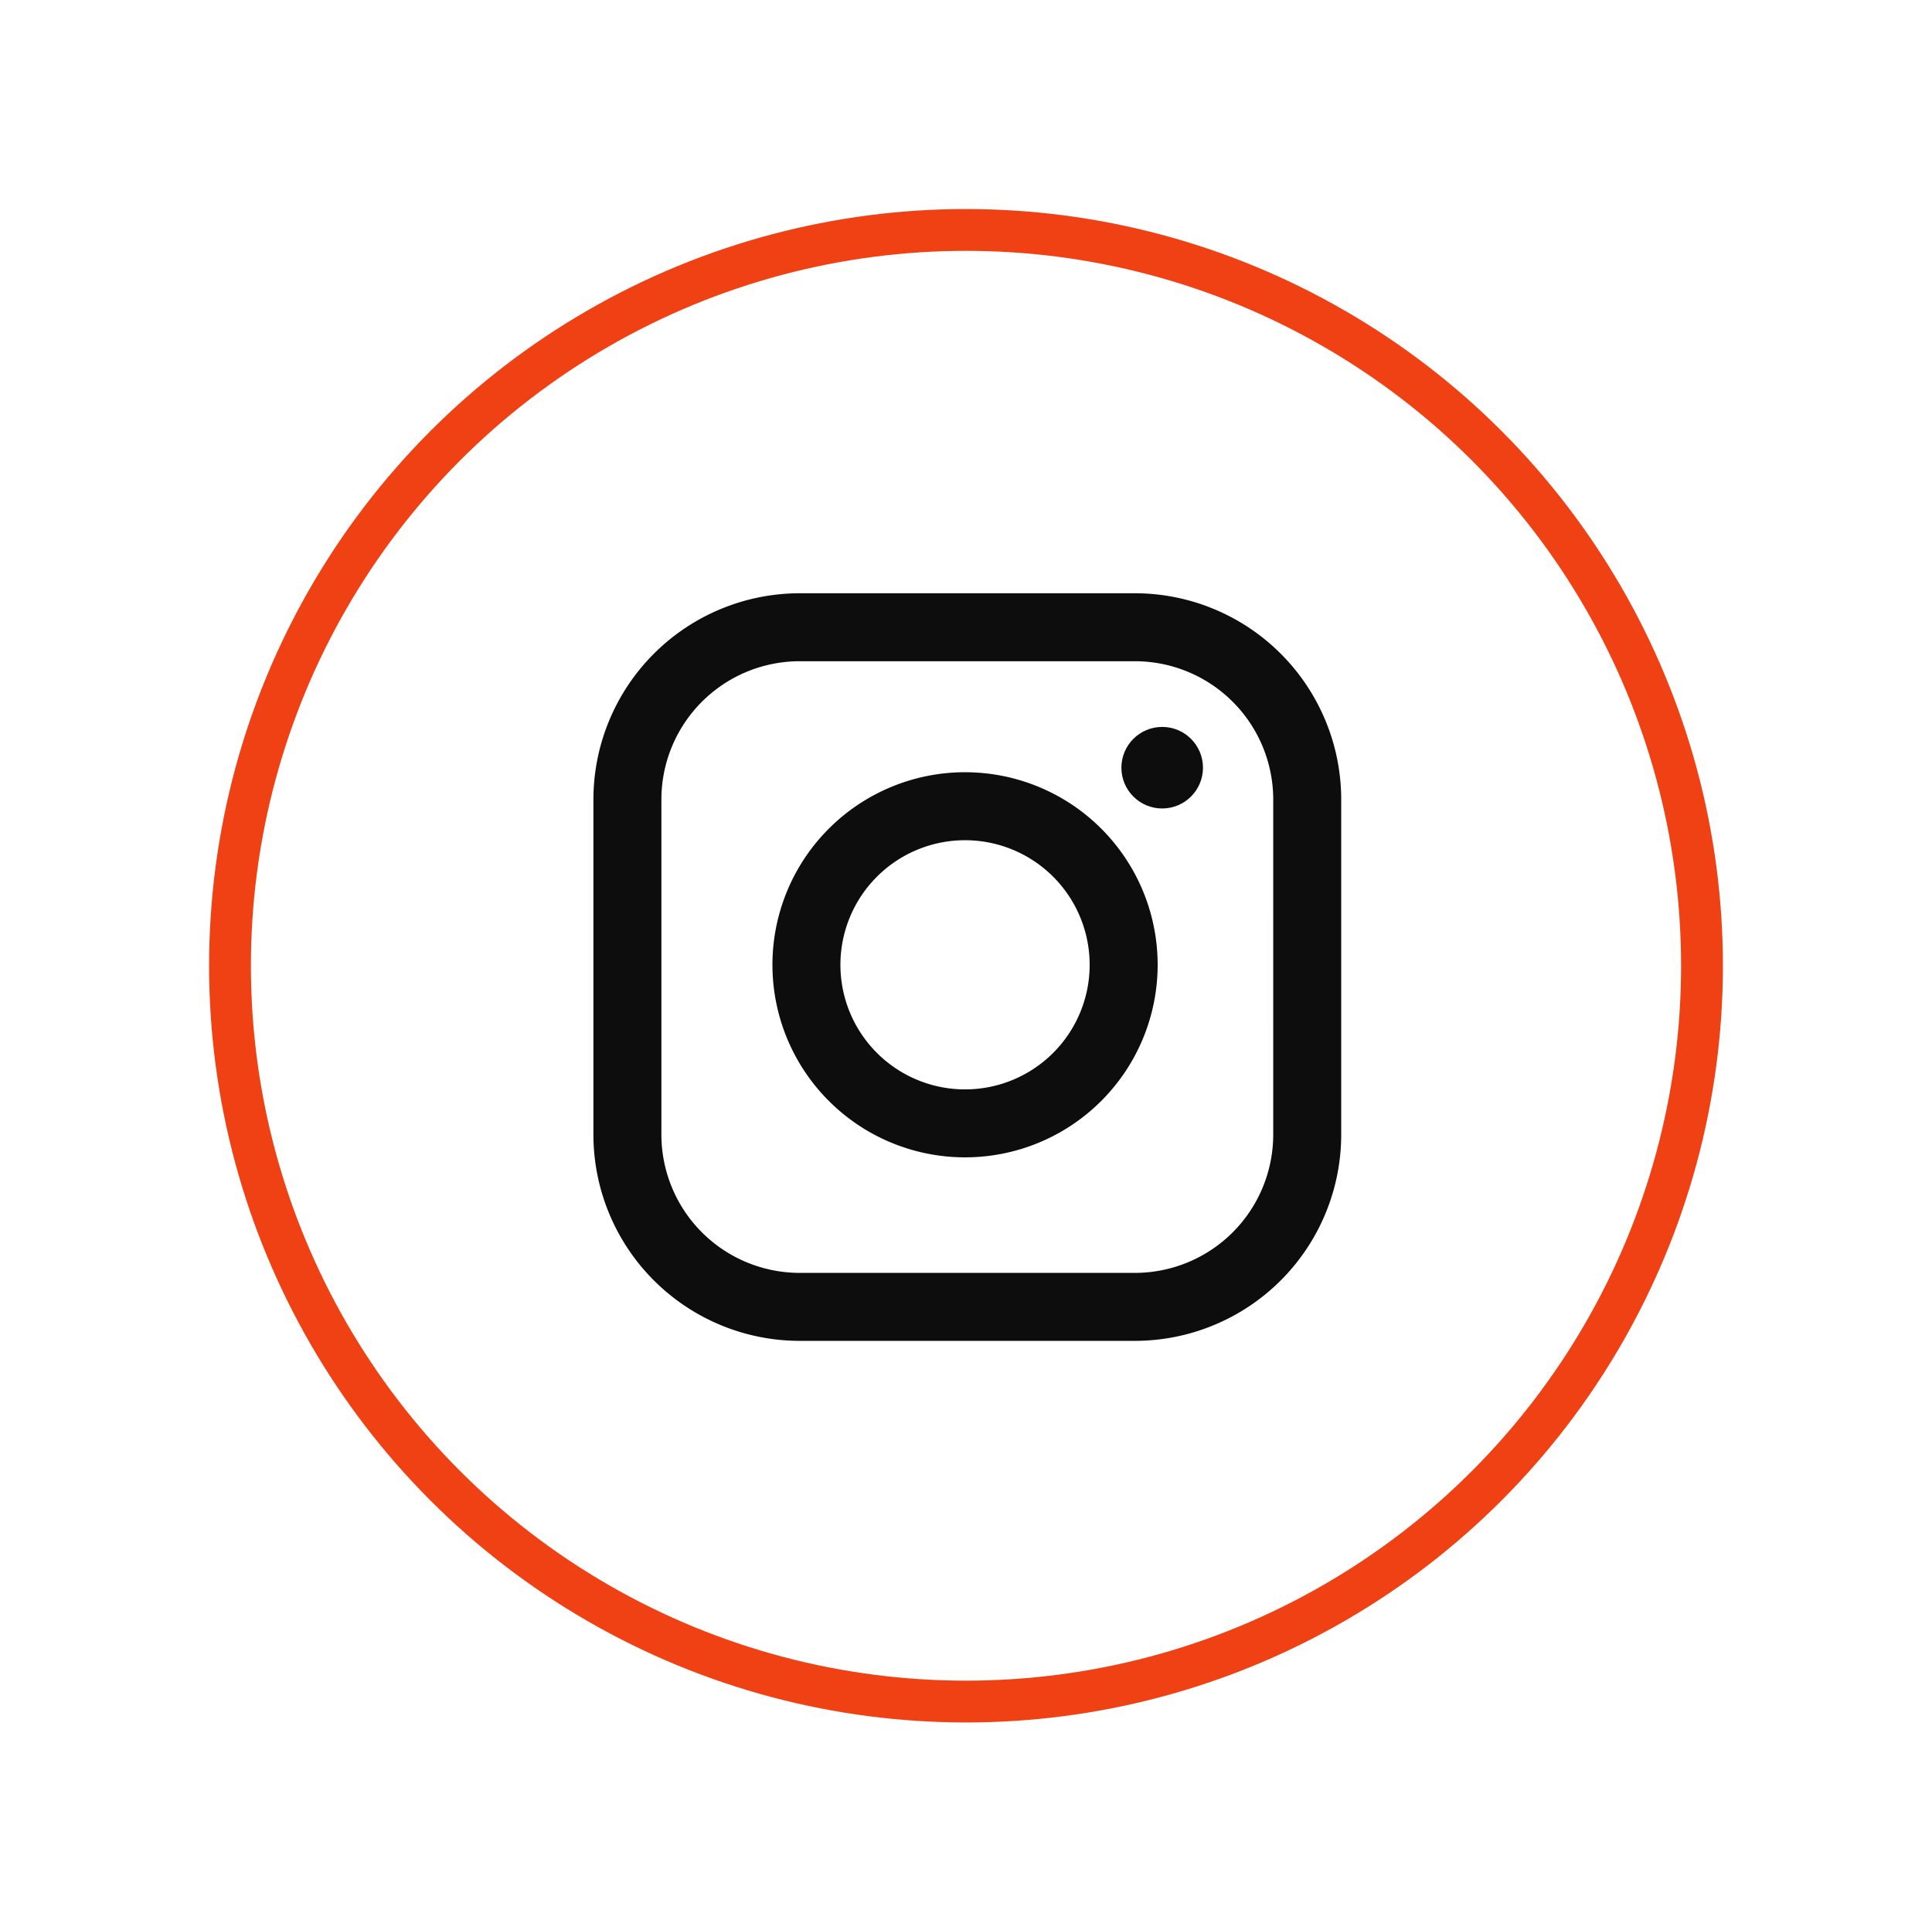 <svg xmlns="http://www.w3.org/2000/svg" xmlns:xlink="http://www.w3.org/1999/xlink" width="231" height="230" viewBox="0 0 231 230">
  <defs>
    <clipPath id="clip-Instagram-social-B">
      <rect width="231" height="230"/>
    </clipPath>
  </defs>
  <g id="Instagram-social-B" clip-path="url(#clip-Instagram-social-B)">
    <circle id="Ellipse_45" data-name="Ellipse 45" cx="115.63" cy="115.63" r="115.63" transform="translate(0 -1)" fill="none"/>
    <path id="Path_180" data-name="Path 180" d="M115.54,32.93A82.7,82.7,0,1,1,75.71,188c-6.11-3.34-40.25,9.06-40.21,9s13-32.6,9.1-38.91A82.7,82.7,0,0,1,115.54,32.93Z" transform="translate(0 -1)" fill="none"/>
    <g id="Group_15" data-name="Group 15">
      <g id="Ellipse_57" data-name="Ellipse 57" transform="translate(25 25)" fill="none" stroke="#f04115" stroke-width="5">
        <circle cx="90.5" cy="90.5" r="90.5" stroke="none"/>
        <circle cx="90.5" cy="90.5" r="88" fill="none"/>
      </g>
      <g id="Layer_2" data-name="Layer 2" transform="translate(53 53)">
        <g id="Layer_2-2" data-name="Layer 2" transform="translate(0 0)">
          <circle id="Ellipse_48" data-name="Ellipse 48" cx="62.656" cy="62.656" r="62.656" transform="translate(0 0)" fill="none"/>
          <path id="Path_189" data-name="Path 189" d="M95.659,72.63a23.029,23.029,0,1,0,23.03,23.029A23.03,23.03,0,0,0,95.659,72.63Zm0,37.931a14.9,14.9,0,1,1,14.9-14.9A14.9,14.9,0,0,1,95.659,110.561Z" transform="translate(-33.274 -33.274)" fill="#0d0d0d"/>
          <path id="Path_190" data-name="Path 190" d="M97.884,33.13h-40.1A24.682,24.682,0,0,0,33.13,57.785v40.1a24.682,24.682,0,0,0,24.655,24.655h40.1a24.682,24.682,0,0,0,24.655-24.655v-40.1A24.682,24.682,0,0,0,97.884,33.13Zm16.527,64.754a16.549,16.549,0,0,1-16.527,16.527h-40.1A16.549,16.549,0,0,1,41.258,97.884v-40.1A16.543,16.543,0,0,1,57.785,41.258h40.1a16.549,16.549,0,0,1,16.527,16.527Z" transform="translate(-15.178 -15.178)" fill="#0d0d0d"/>
          <circle id="Ellipse_49" data-name="Ellipse 49" cx="4.877" cy="4.877" r="4.877" transform="translate(81.08 33.937)" fill="#0d0d0d"/>
        </g>
      </g>
    </g>
  </g>
</svg>
